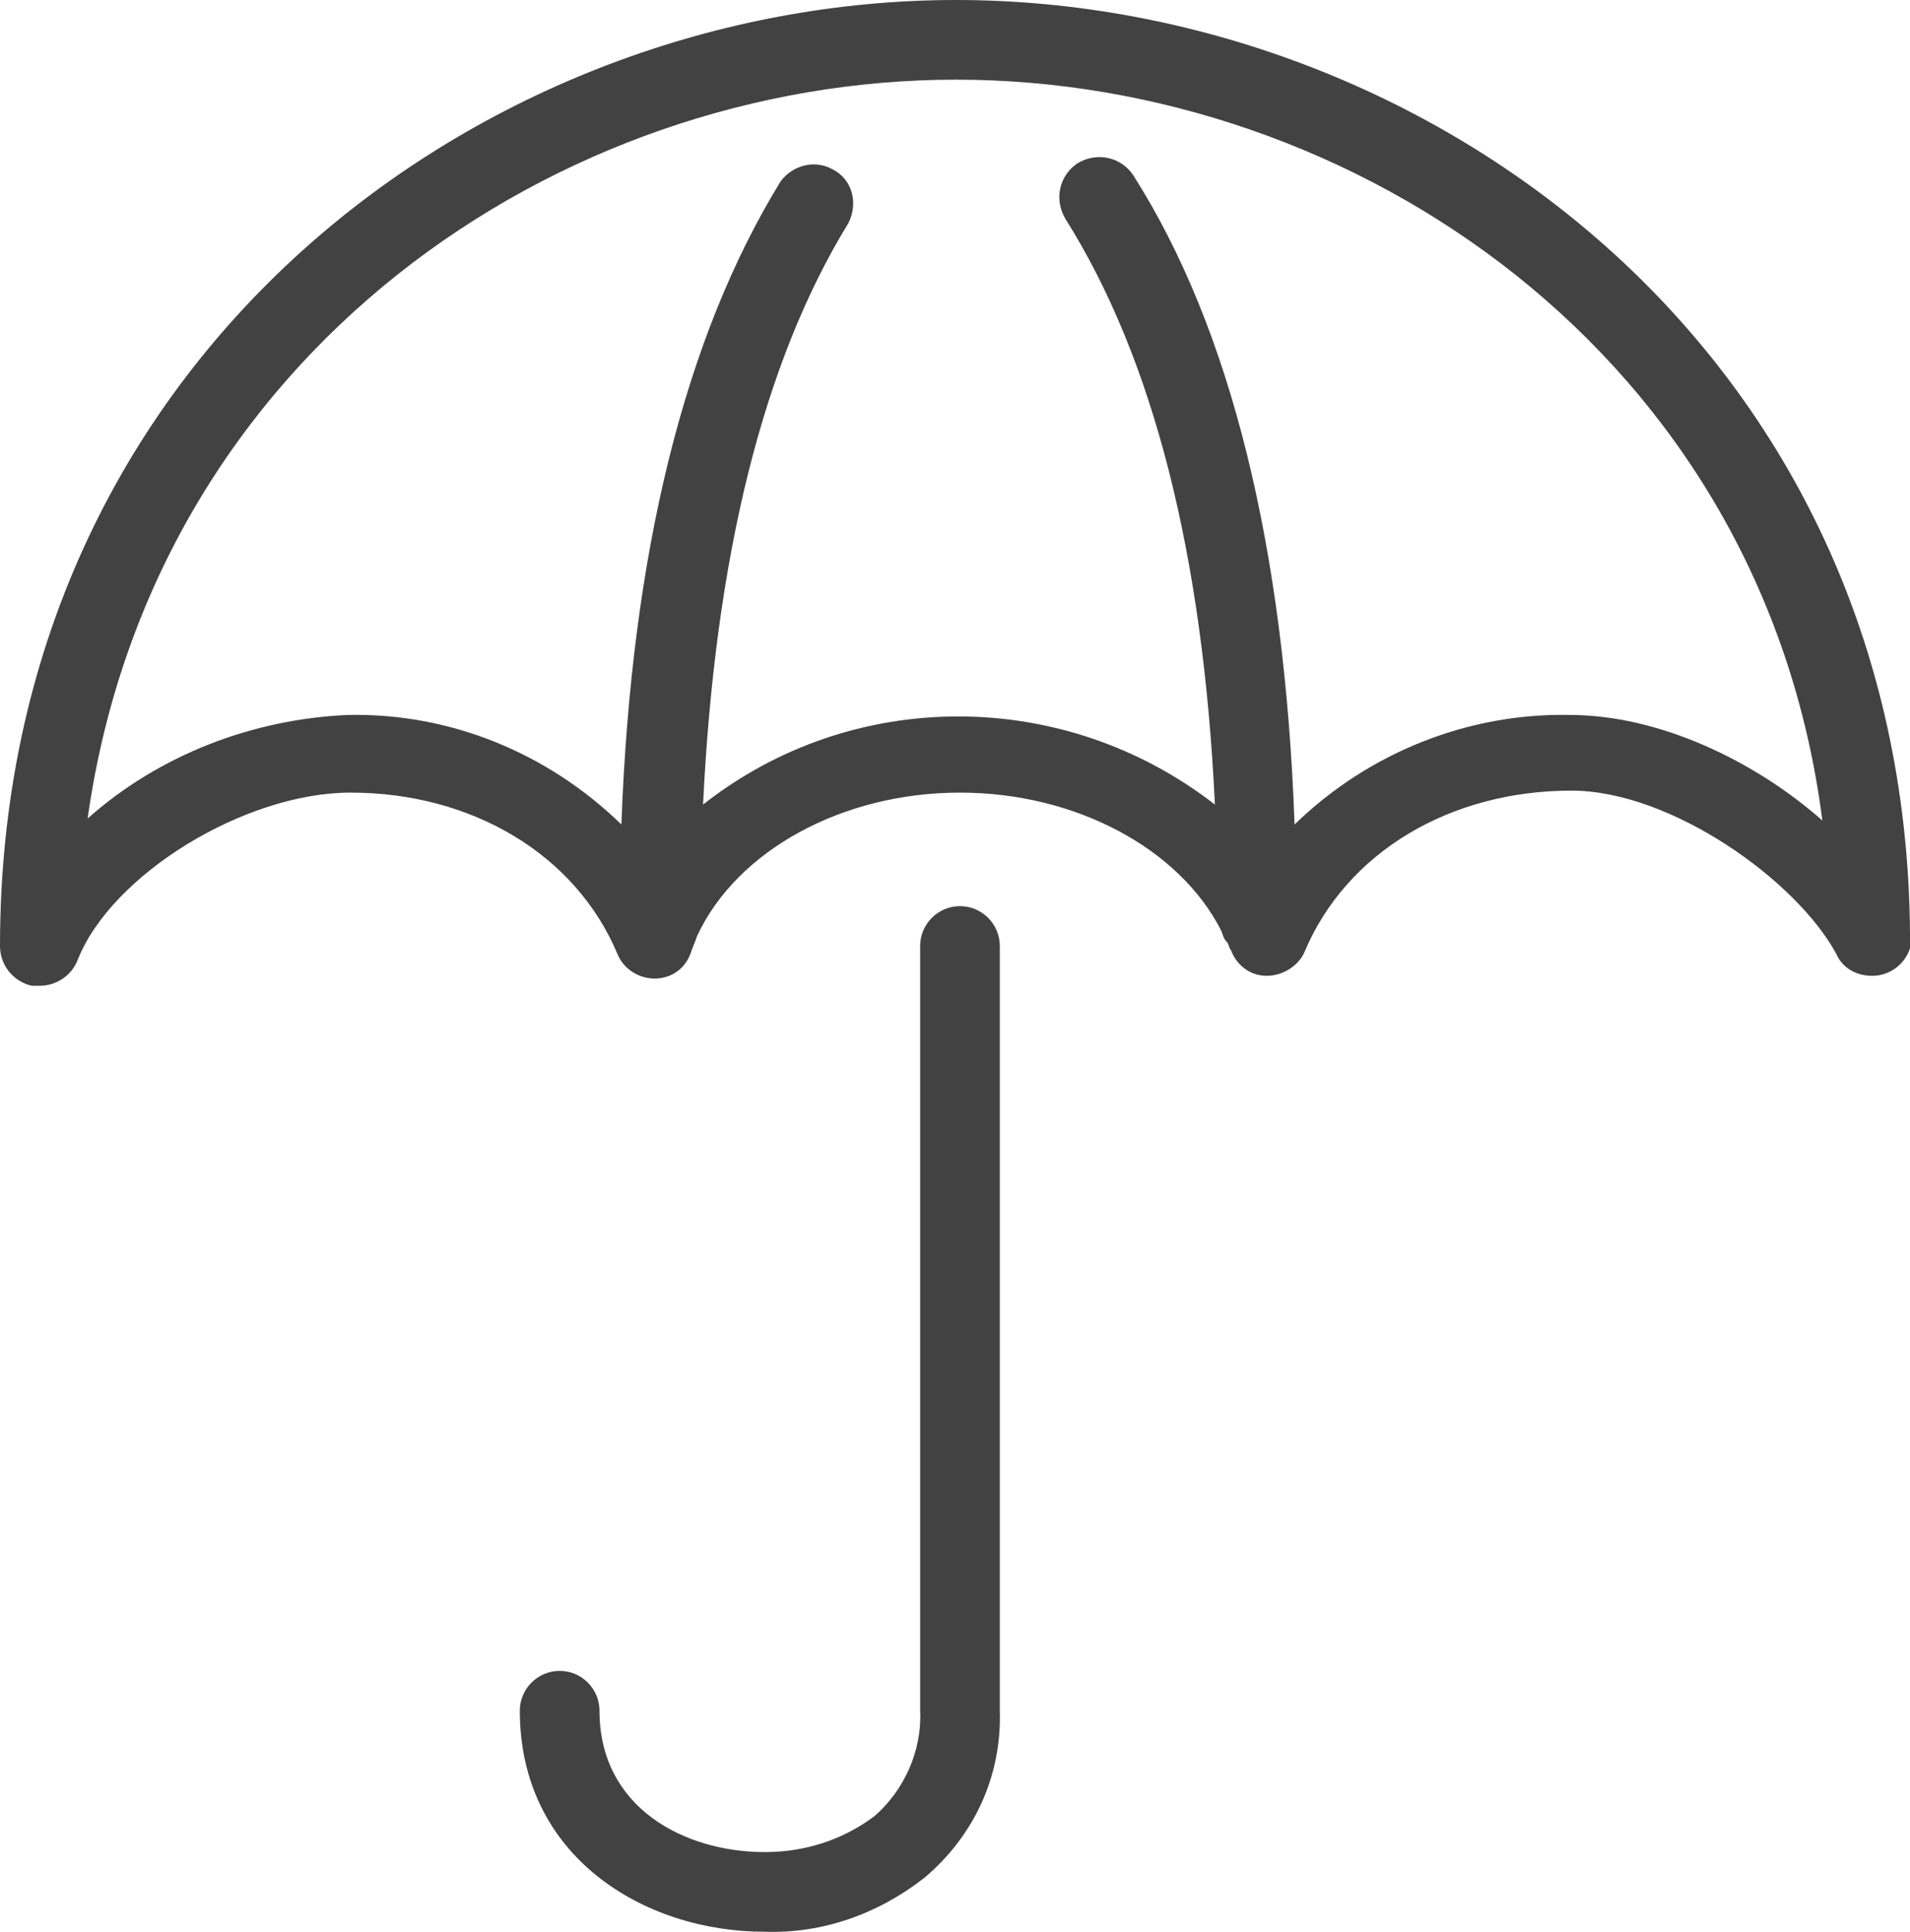 <?xml version="1.0" encoding="UTF-8"?> <svg xmlns="http://www.w3.org/2000/svg" xmlns:xlink="http://www.w3.org/1999/xlink" version="1.1" id="Calque_1" x="0px" y="0px" viewBox="0 0 95.9 97" style="enable-background:new 0 0 95.9 97;" xml:space="preserve"> <style type="text/css"> .st0{fill:#424242;} </style> <g> <g id="Groupe_527"> <path id="Tracé_1039" class="st0" d="M95.9,46.9C95.7,17.5,71.5,0,48,0C24.4,0,0,17.8,0,47.5c0,1,0.7,1.8,1.6,2 c0.1,0,0.3,0,0.4,0c0.8,0,1.6-0.5,1.9-1.3c1.7-4.3,8.4-8.4,13.7-8.4c6.1,0,11.3,3.1,13.4,8.1c0.4,1,1.6,1.5,2.6,1.1 c0.5-0.2,0.9-0.6,1.1-1.2c0.1-0.3,0.2-0.5,0.3-0.8v0c2-4.3,7.3-7.2,13.2-7.2c5.8,0,11,2.8,13.1,6.9c0.1,0.2,0.1,0.4,0.3,0.6 c0.1,0.1,0.1,0.3,0.2,0.4c0.3,0.8,1,1.3,1.8,1.3c0.8,0,1.6-0.5,1.9-1.2c2.1-5,7.3-8.1,13.4-8.1c5,0,11.3,4.5,13.3,8.2 c0.3,0.7,1,1.1,1.8,1.1h0c1.1,0,2-0.9,2-2C95.9,47,95.9,47,95.9,46.9 M78.8,35.9c-5.1-0.1-10.1,1.9-13.8,5.5 c-0.5-13.9-3.2-24.9-8.1-32.6c-0.6-0.9-1.8-1.2-2.8-0.6c-0.9,0.6-1.2,1.8-0.6,2.8c4.4,7,6.9,16.8,7.5,29.4 c-7.6-5.9-18.2-5.9-25.7,0c0.6-12.4,3-22.2,7.3-29.2c0.5-1,0.2-2.2-0.8-2.7c-0.9-0.5-2-0.2-2.6,0.6c-4.8,7.8-7.5,18.6-8,32.3 c-3.7-3.6-8.6-5.6-13.7-5.5c-4.8,0.2-9.5,2-13.1,5.2C7.7,17.7,28.1,4,48,4c20,0,40.5,13.8,43.5,37.2 C88.1,38.2,83.3,35.9,78.8,35.9"></path> <path id="Tracé_1040" class="st0" d="M48.2,45.5c-1.1,0-2,0.9-2,2v38.4c0.1,2-0.8,4-2.3,5.3c-1.6,1.2-3.5,1.8-5.5,1.8 c-4,0-8.3-2.2-8.3-7.1c0-1.1-0.9-2-2-2s-2,0.9-2,2c0,7.3,6.2,11.1,12.3,11.1c2.9,0.1,5.7-0.9,8-2.7c2.5-2.1,3.9-5.1,3.8-8.4V47.5 C50.2,46.4,49.3,45.5,48.2,45.5"></path> </g> </g> </svg> 